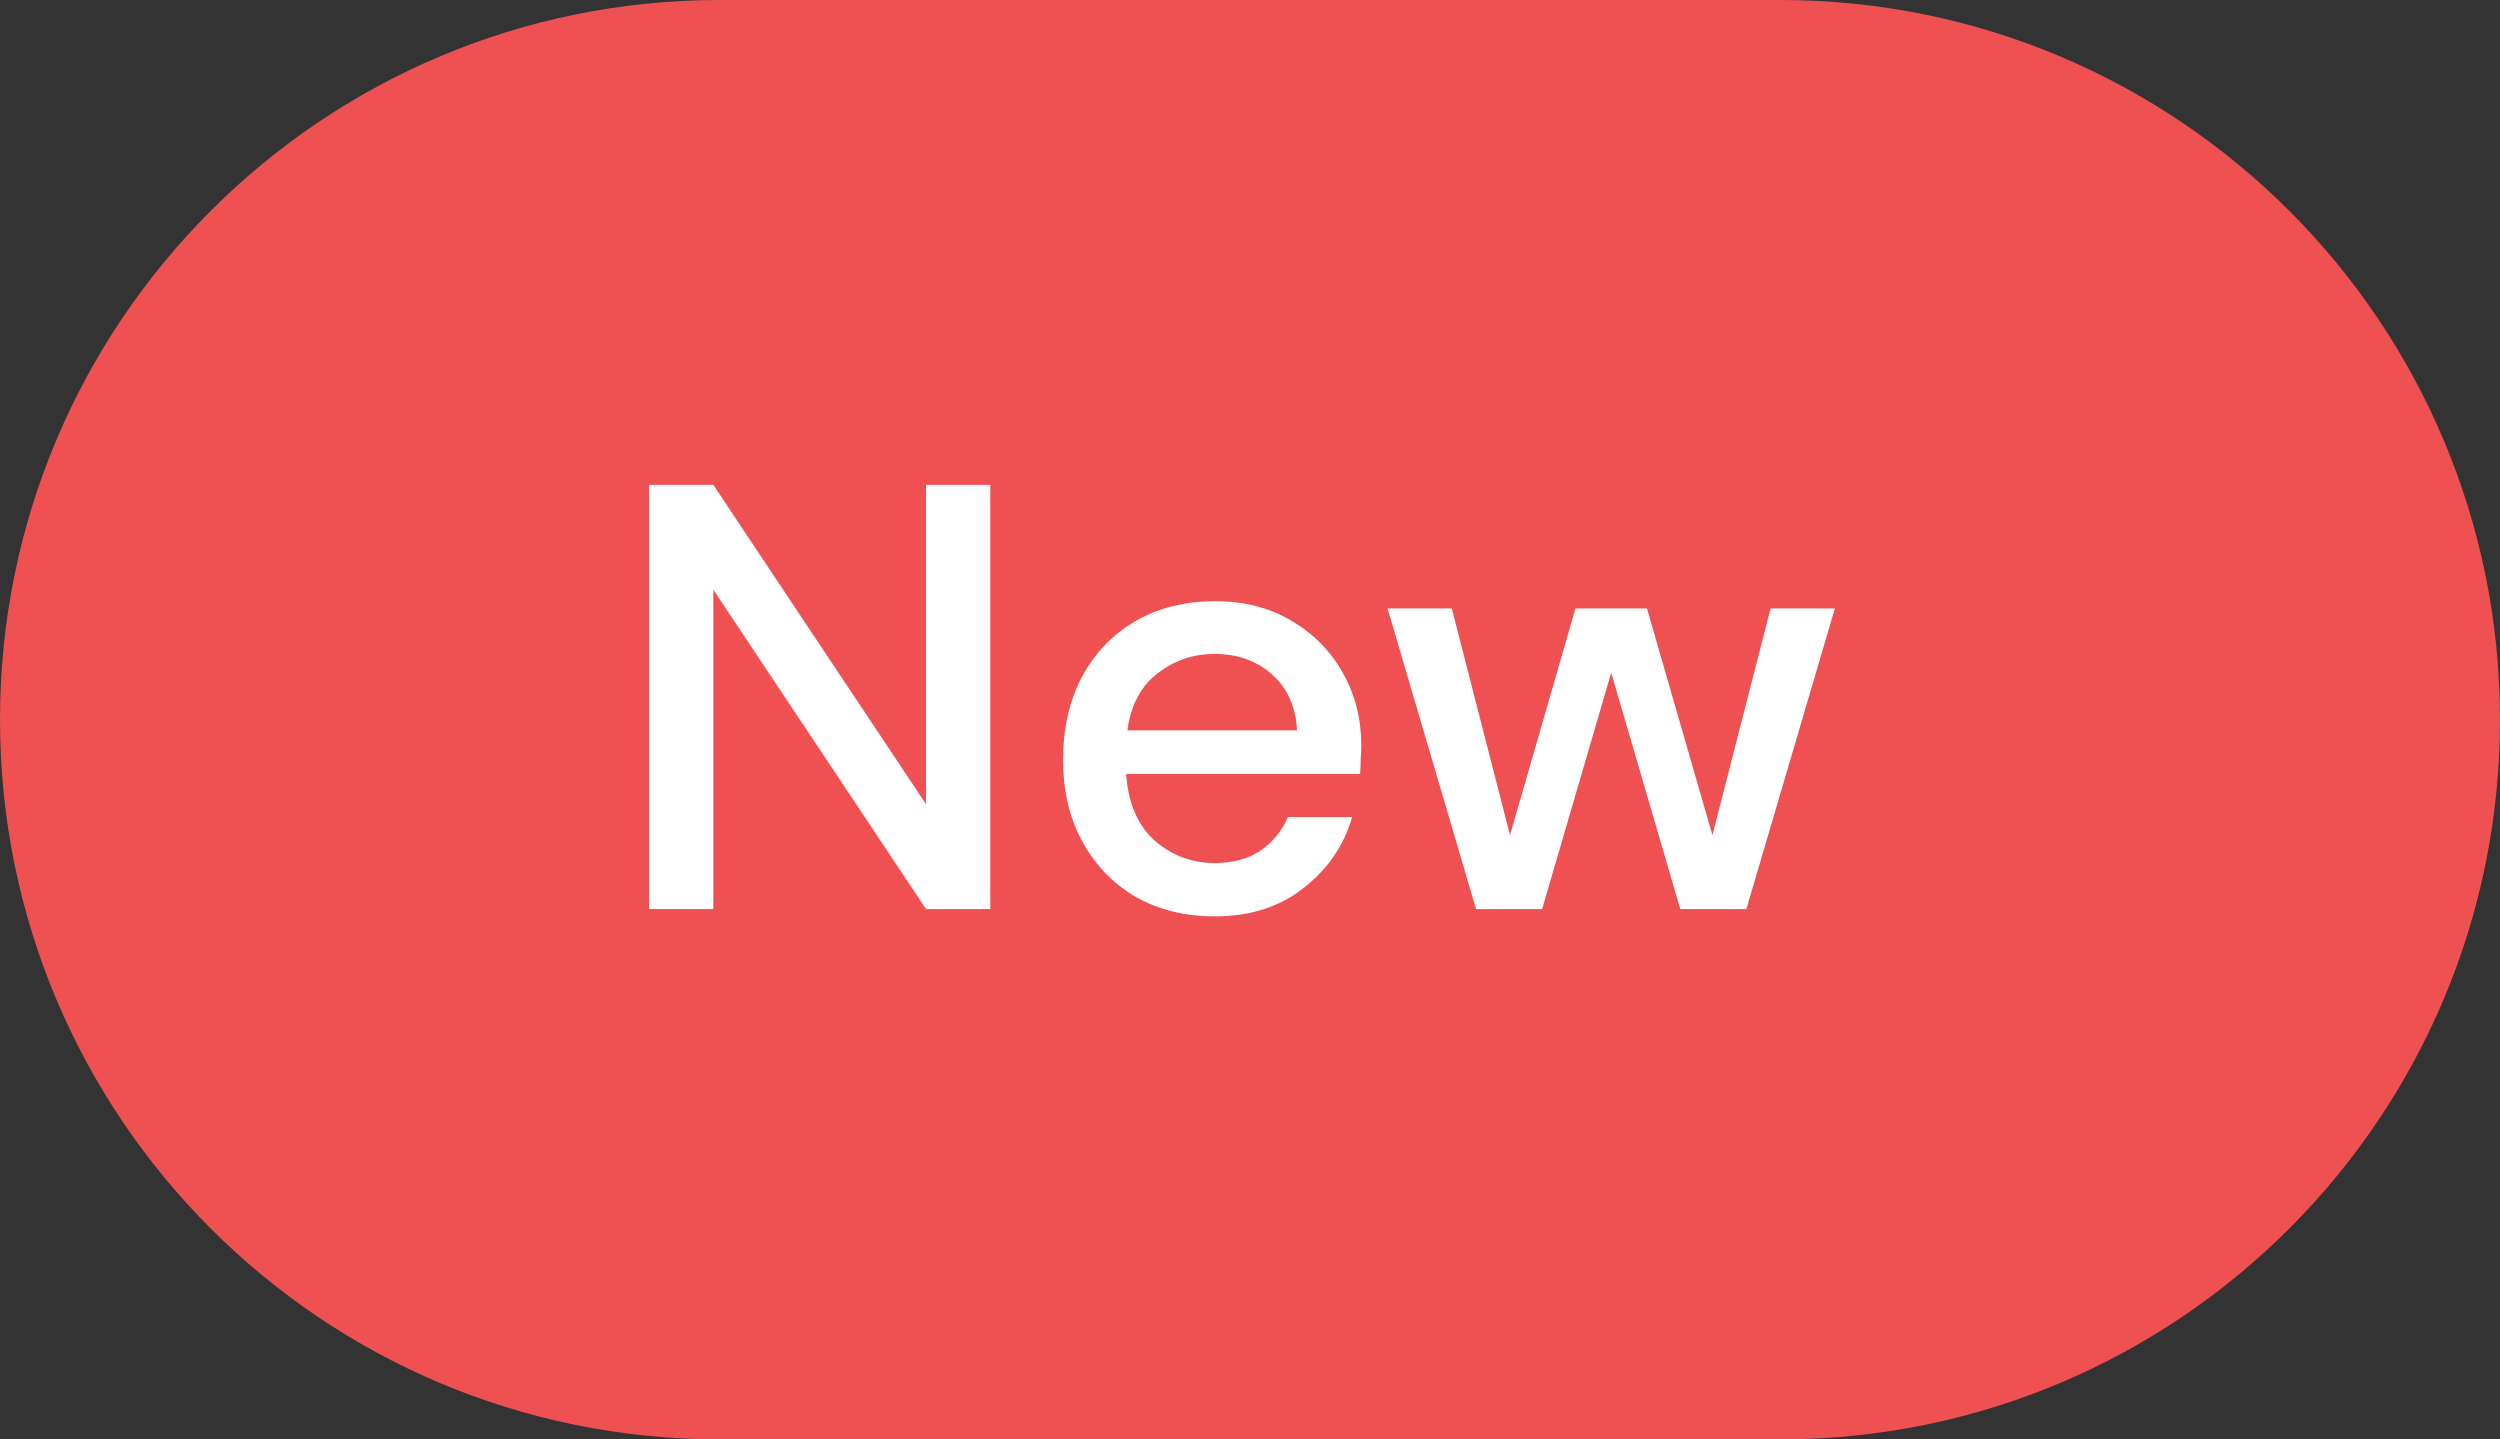 <svg width="33" height="19" viewBox="0 0 33 19" fill="none" xmlns="http://www.w3.org/2000/svg">
<rect x="0" y="0" width="33" height="19" fill="#333333" stroke="none"/>
<path d="M0 9.5C0 4.253 4.253 0 9.5 0H16.5H23.5C28.747 0 33 4.253 33 9.5V9.5C33 14.747 28.747 19 23.5 19H9.5C4.253 19 0 14.747 0 9.5V9.5Z" fill="#EF5153"/>
<path d="M8.568 12V6.4H9.416L12.224 10.616V6.4H13.072V12H12.224L9.416 7.784V12H8.568ZM16.033 12.096C15.643 12.096 15.297 12.011 14.993 11.84C14.694 11.664 14.459 11.421 14.289 11.112C14.118 10.803 14.033 10.443 14.033 10.032C14.033 9.616 14.115 9.251 14.281 8.936C14.451 8.621 14.686 8.376 14.985 8.2C15.289 8.024 15.641 7.936 16.041 7.936C16.43 7.936 16.769 8.024 17.057 8.2C17.345 8.371 17.569 8.6 17.729 8.888C17.889 9.176 17.969 9.493 17.969 9.84C17.969 9.893 17.966 9.952 17.961 10.016C17.961 10.075 17.958 10.141 17.953 10.216H14.865C14.891 10.6 15.017 10.893 15.241 11.096C15.47 11.293 15.734 11.392 16.033 11.392C16.273 11.392 16.473 11.339 16.633 11.232C16.798 11.12 16.921 10.971 17.001 10.784H17.849C17.742 11.157 17.529 11.469 17.209 11.72C16.894 11.971 16.502 12.096 16.033 12.096ZM16.033 8.632C15.75 8.632 15.499 8.717 15.281 8.888C15.062 9.053 14.929 9.304 14.881 9.64H17.121C17.105 9.331 16.995 9.085 16.793 8.904C16.59 8.723 16.337 8.632 16.033 8.632ZM19.484 12L18.316 8.032H19.164L19.932 11.024L20.796 8.032H21.74L22.604 11.024L23.372 8.032H24.22L23.052 12H22.18L21.268 8.88L20.356 12H19.484Z" fill="white"/>
</svg>
